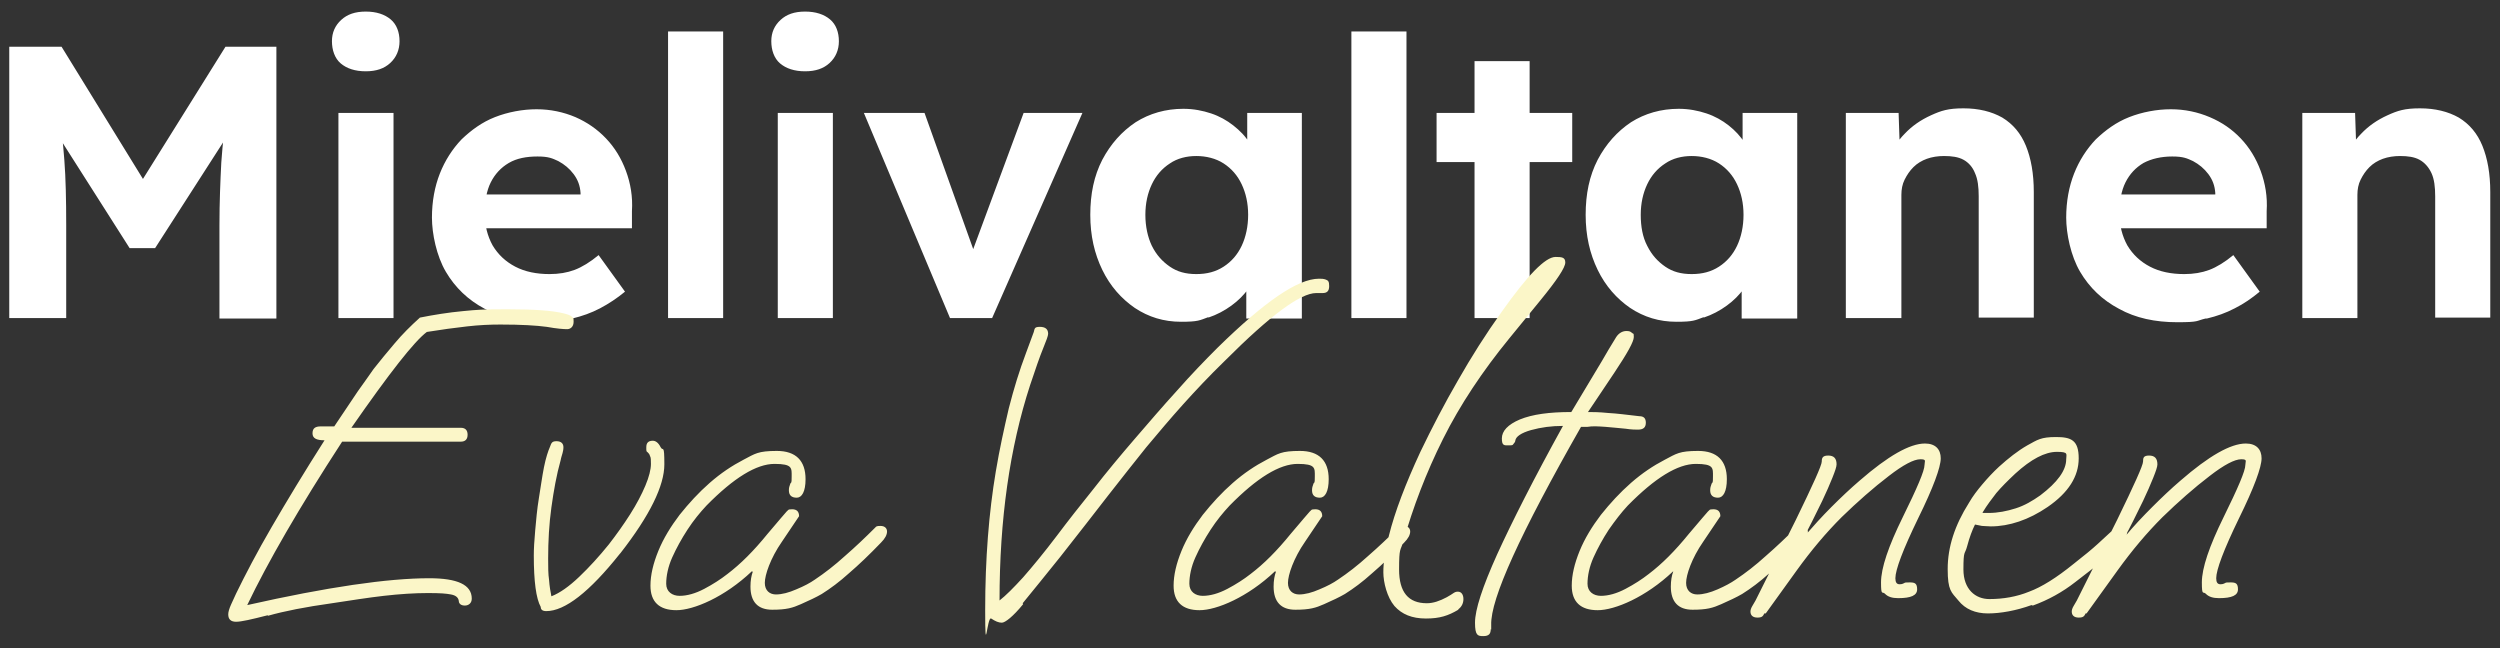<?xml version="1.0" encoding="UTF-8"?> <svg xmlns="http://www.w3.org/2000/svg" id="Layer_1" version="1.1" viewBox="0 0 540 140"><rect x="0" y="0" width="540" height="140" fill="#333333" stroke="none"/><defs><style> .st0 { fill: #fff; } .st1 { fill: #fbf6c8; } </style></defs><path class="st0" d="M499.9,68.7h9.3v-26.6c0-1.2.2-2.3.7-3.3.5-1,1.1-1.9,1.9-2.7.8-.8,1.8-1.4,2.9-1.8,1.1-.4,2.4-.6,3.7-.6,1.7,0,3.1.2,4.2.8,1.1.6,2,1.6,2.6,2.9.6,1.3.8,3,.8,5v26.2h11.9v-27.1c0-4-.6-7.3-1.7-10-1.1-2.7-2.8-4.7-5.1-6.1-2.3-1.3-5.1-2-8.4-2s-4.8.5-7,1.5c-2.2,1-4.1,2.3-5.7,4-1.6,1.6-2.7,3.5-3.3,5.5l2.3-1-.3-9h-11.4v44.3h2.6ZM476.7,68.8c2.1-.5,4.1-1.2,6-2.2,2-1,3.7-2.2,5.4-3.6l-5.7-7.9c-1.8,1.5-3.6,2.6-5.2,3.2-1.6.6-3.4.9-5.4.9-2.8,0-5.3-.5-7.4-1.6-2.1-1.1-3.7-2.6-4.9-4.6-1.1-2-1.7-4.3-1.7-6.9s.4-4.9,1.3-6.7c.9-1.8,2.2-3.2,3.9-4.2,1.7-.9,3.8-1.4,6.2-1.4s3.2.4,4.5,1c1.3.7,2.4,1.6,3.3,2.8.9,1.2,1.4,2.5,1.5,4.1v1.8l1.3-1.5h-27.7l1.9,7.3h35.6v-3.7c.2-3.1-.3-6-1.3-8.7-1-2.7-2.4-5-4.3-7-1.9-2-4.1-3.5-6.7-4.6-2.6-1.1-5.4-1.7-8.4-1.7s-6.2.6-9,1.7c-2.8,1.1-5.1,2.8-7.2,4.8-2,2.1-3.6,4.6-4.7,7.4-1.1,2.8-1.7,6-1.7,9.5s1,8.3,3,11.7c2,3.4,4.8,6.1,8.4,8,3.6,2,7.8,2.9,12.6,2.9s4-.3,6.1-.8M401.4,68.7h9.3v-26.6c0-1.2.2-2.3.7-3.3.5-1,1.1-1.9,1.9-2.7.8-.8,1.8-1.4,2.9-1.8,1.1-.4,2.4-.6,3.7-.6,1.7,0,3.1.2,4.2.8,1.1.6,2,1.6,2.5,2.9.6,1.3.8,3,.8,5v26.2h11.9v-27.1c0-4-.6-7.3-1.7-10-1.1-2.7-2.8-4.7-5.1-6.1-2.3-1.3-5.1-2-8.4-2s-4.8.5-7,1.5c-2.2,1-4.1,2.3-5.7,4-1.6,1.6-2.7,3.5-3.3,5.5l2.3-1-.3-9h-11.4v44.3h2.6ZM359.7,57.6c-1.6-1.1-2.9-2.5-3.9-4.5-1-1.9-1.4-4.2-1.4-6.7s.5-4.7,1.4-6.6c.9-1.9,2.2-3.4,3.9-4.5,1.6-1.1,3.6-1.6,5.7-1.6s4.2.5,5.9,1.6c1.7,1.1,3,2.6,3.9,4.5.9,1.9,1.4,4.1,1.4,6.6s-.5,4.8-1.4,6.7c-.9,1.9-2.2,3.4-3.9,4.5-1.7,1.1-3.6,1.6-5.9,1.6s-4.1-.5-5.7-1.6M368,68.6c1.8-.6,3.5-1.5,5-2.6,1.5-1.1,2.7-2.3,3.7-3.7,1-1.4,1.7-2.9,2.2-4.4l-2.7.3v10.6h12V24.4h-11.8v10.8l2.5.4c-.4-1.7-1.1-3.2-2-4.7-1-1.5-2.1-2.7-3.5-3.8-1.4-1.1-3-2-4.8-2.6-1.8-.6-3.8-1-6-1-3.8,0-7.3,1-10.3,2.9-3,2-5.4,4.7-7.2,8.1-1.8,3.5-2.6,7.4-2.6,11.9s.9,8.4,2.6,11.9c1.7,3.5,4.1,6.2,7,8.2,3,2,6.3,3,10,3s4-.3,5.9-1M339.6,24.4h-29.3v10.6h29.3v-10.6ZM330.4,13.2h-11.9v55.5h11.9V13.2ZM303.8,6.8h-11.9v61.9h11.9V6.8ZM252.7,57.6c-1.6-1.1-2.9-2.5-3.9-4.5-.9-1.9-1.4-4.2-1.4-6.7s.5-4.7,1.4-6.6c.9-1.9,2.2-3.4,3.9-4.5,1.6-1.1,3.6-1.6,5.7-1.6s4.2.5,5.9,1.6c1.7,1.1,3,2.6,3.9,4.5.9,1.9,1.4,4.1,1.4,6.6s-.5,4.8-1.4,6.7c-.9,1.9-2.2,3.4-3.9,4.5-1.7,1.1-3.6,1.6-5.9,1.6s-4.1-.5-5.7-1.6M261,68.6c1.8-.6,3.5-1.5,5-2.6,1.5-1.1,2.7-2.3,3.7-3.7,1-1.4,1.7-2.9,2.2-4.4l-2.7.3v10.6h12V24.4h-11.8v10.8l2.5.4c-.4-1.7-1.1-3.2-2-4.7-.9-1.5-2.1-2.7-3.5-3.8-1.4-1.1-3-2-4.8-2.6-1.8-.6-3.8-1-6-1-3.8,0-7.3,1-10.3,2.9-3,2-5.4,4.7-7.2,8.1-1.8,3.5-2.6,7.4-2.6,11.9s.9,8.4,2.6,11.9c1.7,3.5,4.1,6.2,7,8.2,3,2,6.3,3,10,3s4-.3,5.9-1M214.3,68.7l19.5-44.3h-12.7l-12.4,33.5,2.8-.5-11.8-33h-13.1l18.6,44.3h9.1ZM179.2,13.6c1.3-1.2,2-2.8,2-4.7s-.6-3.6-1.9-4.7c-1.3-1.1-3.1-1.7-5.4-1.7s-4,.6-5.3,1.8c-1.3,1.2-2,2.7-2,4.6s.6,3.7,1.9,4.8c1.3,1.1,3.1,1.7,5.4,1.7s4-.6,5.3-1.8M179.9,24.4h-11.9v44.3h11.9V24.4ZM156.2,6.8h-11.9v61.9h11.9V6.8ZM123.6,68.8c2.1-.5,4.1-1.2,6-2.2,1.9-1,3.7-2.2,5.4-3.6l-5.7-7.9c-1.8,1.5-3.6,2.6-5.2,3.2-1.6.6-3.4.9-5.4.9-2.8,0-5.3-.5-7.4-1.6-2.1-1.1-3.7-2.6-4.9-4.6-1.1-2-1.7-4.3-1.7-6.9s.4-4.9,1.3-6.7c.9-1.8,2.2-3.2,3.9-4.2s3.8-1.4,6.2-1.4,3.2.4,4.5,1c1.3.7,2.4,1.6,3.3,2.8.9,1.2,1.4,2.5,1.5,4.1v1.8l1.3-1.5h-27.7l1.9,7.3h35.6v-3.7c.2-3.1-.3-6-1.3-8.7-1-2.7-2.4-5-4.3-7-1.9-2-4.1-3.5-6.6-4.6-2.6-1.1-5.4-1.7-8.4-1.7s-6.2.6-9,1.7-5.1,2.8-7.2,4.8c-2,2.1-3.6,4.6-4.7,7.4-1.1,2.8-1.7,6-1.7,9.5s1,8.3,3,11.7c2,3.4,4.8,6.1,8.4,8,3.6,2,7.8,2.9,12.6,2.9s4-.3,6.1-.8M84.3,13.6c1.3-1.2,2-2.8,2-4.7s-.6-3.6-1.9-4.7c-1.3-1.1-3.1-1.7-5.4-1.7s-4,.6-5.3,1.8-2,2.7-2,4.6.6,3.7,1.9,4.8c1.3,1.1,3.1,1.7,5.4,1.7s4-.6,5.3-1.8M85,24.4h-11.9v44.3h11.9V24.4ZM14.3,68.7v-20.1c0-5.4-.1-10.1-.4-14-.3-3.9-.7-7.8-1.3-11.5l-1.4,4.1,16.8,26.4h5.5l17.1-26.6-1.5-3.9c-.6,4-1,7.9-1.3,12-.2,4-.4,8.5-.4,13.6v20.1h12.3V10.1h-11l-21.6,34.6h7.5c0,0-21.3-34.6-21.3-34.6H2v58.6h12.3Z"></path><path class="st1" d="M450.7,132.5l6.7-9.3c3.1-4.3,6.3-8.1,9.7-11.5,3.4-3.3,6.8-6.3,10.2-8.9,3.1-2.4,5.4-3.6,6.8-3.6s.9.4.9,1.2c0,1.3-1.6,5-4.7,11.3-3.1,6.3-4.7,11-4.7,14.1s.3,1.8.9,2.5c.6.6,1.5.9,2.8.9,2.8,0,4.1-.6,4.1-1.9s-.5-1.5-1.6-1.5-.9,0-1.3.2c-.4.2-.7.2-.9.2-.6,0-.9-.4-.9-1.3,0-1.8,1.6-6.1,4.9-12.9,3.3-6.7,4.9-11.1,4.9-13s-1.1-3.2-3.4-3.2c-3.3,0-8,2.7-14.1,8-2.1,1.8-4.1,3.7-6.1,5.7-2,2-4,4.1-5.9,6.4,1-1.8,2.3-4.4,3.9-7.7.9-1.9,1.6-3.5,2.2-5,.6-1.5.9-2.4.9-2.9,0-1.3-.6-1.9-1.8-1.9s-1.3.5-1.3,1.3-1.9,5-5.6,12.6l-8.7,17.4c-.2.3-.4.7-.7,1.2-.3.5-.4.9-.4,1.2,0,.8.5,1.3,1.5,1.3s1.2-.3,1.5-.9M428.3,110.6c.9-1.5,1.9-2.8,2.9-4.1,1.1-1.3,2.4-2.6,4.1-4.2,3.4-3.1,6.4-4.7,9-4.7s2,.5,2,1.6c0,2.4-1.9,5-5.6,7.8-1.7,1.2-3.4,2.2-5.3,2.8s-3.8,1-5.9,1-.9,0-1.3-.2M439.1,130.8c3.3-1.2,6.4-2.9,9.2-5.1,2.6-2,4.6-3.5,5.8-4.7,1.2-1.1,2.4-2.2,3.5-3.2,1.3-1.3,1.9-2.3,1.9-3s-.2-.7-.5-.9c-.3-.2-.6-.3-1-.3s-.7.1-1.1.4c-1.3,1.2-2.6,2.4-3.8,3.5-1.2,1.1-2.9,2.5-5.2,4.3-3.7,3-6.9,5-9.6,6-2.7,1.1-5.6,1.6-8.6,1.6s-5.6-2.1-5.6-6.4.3-3.1.8-5c.5-1.9,1.1-3.5,1.7-4.7.4.1.9.2,1.5.3.5,0,1.2.1,1.9.1,4,0,8.2-1.4,12.3-4.2,4.5-3.1,6.7-6.6,6.7-10.5s-1.6-4.6-4.9-4.6-4,.6-6.2,1.8c-2.1,1.2-4.1,2.8-6.1,4.6-1.3,1.2-2.5,2.5-3.6,3.8-1.1,1.3-2.1,2.6-2.9,4-3.1,4.9-4.6,9.6-4.6,14.3s.8,5,2.3,6.8c1.5,1.9,3.7,2.8,6.4,2.8s6.1-.6,9.4-1.8M381.4,132.5l6.7-9.3c3.1-4.3,6.3-8.1,9.7-11.5,3.4-3.3,6.8-6.3,10.2-8.9,3.1-2.4,5.4-3.6,6.8-3.6s.9.4.9,1.2c0,1.3-1.6,5-4.7,11.3-3.1,6.3-4.7,11-4.7,14.1s.3,1.8.9,2.5c.6.6,1.5.9,2.8.9,2.8,0,4.1-.6,4.1-1.9s-.5-1.5-1.6-1.5-.9,0-1.3.2c-.4.2-.7.2-.9.2-.6,0-.9-.4-.9-1.3,0-1.8,1.6-6.1,4.9-12.9,3.3-6.7,4.9-11.1,4.9-13s-1.1-3.2-3.4-3.2c-3.3,0-8,2.7-14.1,8-2.1,1.8-4.1,3.7-6.1,5.7-2,2-3.9,4.1-5.9,6.4,1-1.8,2.3-4.4,3.9-7.7.9-1.9,1.6-3.5,2.2-5,.6-1.5.9-2.4.9-2.9,0-1.3-.6-1.9-1.8-1.9s-1.4.5-1.4,1.3-1.9,5-5.6,12.6l-8.7,17.4c-.2.3-.4.7-.7,1.2-.3.5-.4.9-.4,1.2,0,.8.5,1.3,1.5,1.3s1.2-.3,1.5-.9M361.4,123.5c-.3.8-.5,1.9-.5,3.2,0,3.3,1.6,5,4.7,5s4.4-.4,6.2-1.2c1.8-.8,3.3-1.5,4.5-2.2,1.9-1.2,3.8-2.6,5.9-4.5,2.1-1.8,4.4-4,6.9-6.6.9-.9,1.4-1.7,1.4-2.4s-.5-1.2-1.4-1.2-.9.1-1.2.4c-2.1,2.1-4.2,4.1-6.5,6.1-2.2,2-4.4,3.7-6.5,5.1-1,.7-2.3,1.4-3.9,2.1-1.6.7-3.1,1.1-4.4,1.1s-2.4-.8-2.4-2.5,1.2-5.3,3.7-8.9l3.7-5.5c0-1-.5-1.5-1.5-1.5s-.8.2-1.2.5c-.9,1-1.7,2-2.4,2.8-.7.8-1.3,1.5-1.7,2-3,3.7-5.8,6.5-8.7,8.7-1.4,1.1-3.1,2.2-5,3.2-1.9,1-3.7,1.5-5.3,1.5s-2.9-.9-2.9-2.6.4-3.7,1.3-5.7c.9-2,2-4,3.3-6,1.4-2,2.7-3.7,4.1-5.2,5.9-6,10.8-9,14.7-9s3.7.9,3.7,2.7-.1,1.1-.3,1.6c-.2.5-.3.9-.3,1.4,0,1.1.6,1.6,1.7,1.6s1.9-1.3,1.9-4c0-4-2.1-6.1-6.2-6.1s-4.7.6-7.2,1.9c-2.5,1.3-4.9,2.9-7.3,5-2.4,2.1-4.5,4.4-6.5,6.9-1.9,2.5-3.5,5.1-4.6,7.8-1.1,2.7-1.7,5.2-1.7,7.5,0,3.5,1.9,5.3,5.6,5.3s10.4-2.8,16.3-8.4M322.1,136v-1c-.2-5.6,6.3-19.8,19.4-42.8h1.4c1.1-.2,2.4-.1,3.9,0,1.5.1,3,.3,4.3.4,1.3.2,2.2.2,2.7.2,1.2,0,1.7-.5,1.7-1.5s-.5-1.4-1.4-1.4c-2.6-.3-4.9-.6-6.8-.7-1.9-.2-3.4-.2-4.3-.2.3-.4,2.2-3.3,5.7-8.5,2.8-4.2,4.2-6.7,4.2-7.7s-.1-.6-.4-.9c-.3-.3-.6-.4-1.2-.4-.8,0-1.6.4-2.2,1.3-.6,1-1.2,2-1.7,2.8-.5.9-1,1.7-1.4,2.4l-6.6,11c-4.8,0-8.4.5-11.1,1.6-2.6,1.1-3.9,2.5-3.9,4.1s.5,1.5,1.5,1.5.8-.1,1-.3c.2-.2.4-.5.4-.7.1-.9,1.3-1.7,3.4-2.3,2.2-.6,4.4-.9,6.9-.9-6.3,11.4-11,20.7-14.2,27.7-3.2,7.1-4.8,12-4.8,14.8s.6,2.9,1.8,2.9,1.6-.5,1.6-1.5M315,131.6c.7-.5,1.1-1.3,1.1-2.2s-.4-1.6-1.2-1.6-.9.4-2.4,1.2c-1.5.8-2.9,1.3-4.3,1.3-4,0-6-2.4-6-7.3s.3-3.9.9-6c2.1-7.4,4.9-14.8,8.6-22.2,3.7-7.4,8.5-14.6,14.3-21.7l6.7-8.2c3.6-4.4,5.4-7.1,5.4-8.2s-.7-1.2-2.1-1.2c-2.2,0-6,3.9-11.6,11.8-3.5,4.9-6.6,9.8-9.5,14.9-2.9,5-5.6,10.2-8.1,15.4-3.2,6.9-5.5,12.9-6.8,18.1-.8,3.1-1.2,5.7-1.2,7.9s.8,5.4,2.4,7.3c1.6,1.8,3.8,2.7,6.8,2.7s4.8-.6,7-1.9M275.6,123.5c-.3.8-.5,1.9-.5,3.2,0,3.3,1.6,5,4.7,5s4.4-.4,6.2-1.2c1.8-.8,3.3-1.5,4.5-2.2,1.9-1.2,3.8-2.6,5.9-4.5,2.1-1.8,4.4-4,6.9-6.6.9-.9,1.3-1.7,1.3-2.4s-.5-1.2-1.4-1.2-.9.1-1.2.4c-2.1,2.1-4.2,4.1-6.5,6.1-2.2,2-4.4,3.7-6.5,5.1-1,.7-2.3,1.4-4,2.1-1.6.7-3.1,1.1-4.4,1.1s-2.4-.8-2.4-2.5,1.2-5.3,3.7-8.9l3.7-5.5c0-1-.5-1.5-1.5-1.5s-.8.2-1.2.5c-.9,1-1.7,2-2.4,2.8-.7.8-1.3,1.5-1.7,2-3,3.7-5.8,6.5-8.7,8.7-1.4,1.1-3.1,2.2-5,3.2-1.9,1-3.7,1.5-5.3,1.5s-2.9-.9-2.9-2.6.4-3.7,1.3-5.7c.9-2,2-4,3.3-6,1.3-2,2.7-3.7,4.1-5.2,5.9-6,10.8-9,14.7-9s3.7.9,3.7,2.7-.1,1.1-.3,1.6c-.2.5-.3.9-.3,1.4,0,1.1.6,1.6,1.7,1.6s1.9-1.3,1.9-4c0-4-2.1-6.1-6.2-6.1s-4.7.6-7.2,1.9c-2.5,1.3-4.9,2.9-7.3,5-2.4,2.1-4.5,4.4-6.5,6.9-1.9,2.5-3.5,5.1-4.6,7.8-1.1,2.7-1.7,5.2-1.7,7.5,0,3.5,1.9,5.3,5.6,5.3s10.4-2.8,16.3-8.4M220.9,130.3c2.2-2.7,4.9-6,8.1-10,3.9-5,7.4-9.4,10.3-13.2,3-3.8,5.7-7.3,8.3-10.5,2.6-3.1,5.2-6.2,7.9-9.2,2.7-3,5.7-6.2,9.1-9.5,9.8-9.8,16.3-14.6,19.7-14.6s.5,0,.7,0c.2,0,.4,0,.7,0,1,0,1.4-.5,1.4-1.5s-.2-1.2-.7-1.4c-.5-.2-1-.2-1.5-.2-4.6,0-11.8,5-21.9,14.9-2.8,2.8-5.7,5.8-8.7,9.2-3.1,3.4-6.1,6.9-9.2,10.5-3.1,3.6-6.1,7.2-8.9,10.8-2.9,3.6-5.5,6.9-7.9,10.1-2.8,3.7-5.2,6.6-7.3,9-2.1,2.3-3.8,4-5.1,5,0-17.5,2.2-33,6.6-46.5,1.2-3.6,2.1-6.2,2.8-7.9.7-1.7,1.1-2.8,1.1-3.2,0-1-.6-1.5-1.8-1.5s-1.1.4-1.3,1.1l-1.7,4.6c-1.4,3.7-2.6,7.6-3.7,11.9-1,4.3-2,8.8-2.8,13.6-1.5,8.9-2.3,18.9-2.3,30s.4,1.2,1.3,1.8c.9.6,1.6.9,2.3.9s2.4-1.3,4.6-4M162.6,123.5c-.3.8-.5,1.9-.5,3.2,0,3.3,1.6,5,4.7,5s4.4-.4,6.2-1.2c1.8-.8,3.3-1.5,4.5-2.2,1.9-1.2,3.8-2.6,5.9-4.5,2.1-1.8,4.4-4,6.9-6.6.9-.9,1.3-1.7,1.3-2.4s-.5-1.2-1.4-1.2-.9.1-1.2.4c-2.1,2.1-4.2,4.1-6.5,6.1-2.2,2-4.4,3.7-6.5,5.1-1,.7-2.3,1.4-4,2.1-1.6.7-3.1,1.1-4.4,1.1s-2.4-.8-2.4-2.5,1.2-5.3,3.7-8.9l3.7-5.5c0-1-.5-1.5-1.5-1.5s-.8.2-1.2.5c-.9,1-1.7,2-2.4,2.8-.7.8-1.3,1.5-1.7,2-3,3.7-5.8,6.5-8.7,8.7-1.4,1.1-3.1,2.2-5,3.2-1.9,1-3.7,1.5-5.3,1.5s-2.9-.9-2.9-2.6.4-3.7,1.3-5.7c.9-2,2-4,3.3-6,1.3-2,2.7-3.7,4.1-5.2,5.9-6,10.8-9,14.7-9s3.7.9,3.7,2.7-.1,1.1-.3,1.6c-.2.5-.3.9-.3,1.4,0,1.1.6,1.6,1.7,1.6s1.9-1.3,1.9-4c0-4-2.1-6.1-6.2-6.1s-4.7.6-7.2,1.9c-2.5,1.3-4.9,2.9-7.3,5-2.4,2.1-4.5,4.4-6.5,6.9-1.9,2.5-3.5,5.1-4.6,7.8-1.1,2.7-1.7,5.2-1.7,7.5,0,3.5,1.9,5.3,5.6,5.3s10.4-2.8,16.3-8.4M134,119.5c6.4-8.2,9.5-14.6,9.5-19.2s-.3-2.7-.8-3.7c-.5-1-1.1-1.4-1.7-1.4-1,0-1.4.5-1.4,1.4s0,.9.3,1.1c.2.2.4.4.5.8.2.3.2.9.2,1.7,0,1.2-.4,2.8-1.2,4.7-.8,1.9-1.9,4-3.3,6.2-1.4,2.2-2.9,4.3-4.6,6.5-2.1,2.6-4.2,4.9-6.4,7-2.2,2.1-4.2,3.5-6,4.2-.2-1-.4-2.1-.5-3.5-.2-1.3-.2-2.9-.2-4.6,0-3.8.2-7.5.7-11.1.5-3.6,1.1-7,2-10.2.1-.6.3-1.1.4-1.5.1-.4.2-.8.2-1.3,0-.8-.5-1.3-1.5-1.3s-1.1.4-1.4,1.2c-.4.9-.9,2.4-1.3,4.4-.4,2-.7,4.3-1.1,6.7s-.6,4.8-.8,7c-.2,2.2-.3,4-.3,5.4,0,5.6.5,9.3,1.5,11.1,0,.6.4.9,1.2.9,4,0,9.3-4.1,15.9-12.4M57.9,133c3.5-1,8.1-1.9,13.8-2.7,4-.6,7.7-1.2,11.2-1.6,3.5-.4,6.7-.6,9.5-.6s3.9.1,5,.3c1.1.2,1.6.7,1.7,1.4,0,.6.5,1,1.3,1s1.5-.5,1.5-1.5c0-3-3.1-4.4-9.2-4.4-8.9,0-22,1.9-39.3,5.8,4.4-9.2,11.2-21,20.5-35.3h25.6c1,0,1.5-.5,1.5-1.5s-.5-1.5-1.5-1.5h-23.6c8.2-11.8,13.6-18.7,16.3-20.7,3.1-.5,6-.9,8.7-1.2,2.6-.3,5-.4,7.2-.4,4.5,0,7.8.2,10,.5,2.2.4,3.7.5,4.4.5s1.4-.5,1.4-1.6-.1-.8-.4-1.1c-.3-.3-.9-.5-1.7-.7-2.3-.6-6.4-.9-12.1-.9s-6.5.1-9.7.4c-3.2.3-6.3.8-9.3,1.4-2,1.8-3.8,3.6-5.4,5.5-1.6,1.9-3.2,3.8-4.6,5.6-.8,1.2-2,2.8-3.4,4.8-1.4,2.1-3.1,4.6-5.1,7.6h-2.9c-1.2,0-1.8.4-1.8,1.5s.9,1.5,2.6,1.5c-4.4,6.9-8.2,13.2-11.4,18.7-3.2,5.5-5.7,10.3-7.7,14.4-.3.7-.7,1.5-1.1,2.4-.4.9-.6,1.6-.6,2.1,0,1.1.6,1.6,1.7,1.6s3.3-.5,6.8-1.4"></path></svg> 